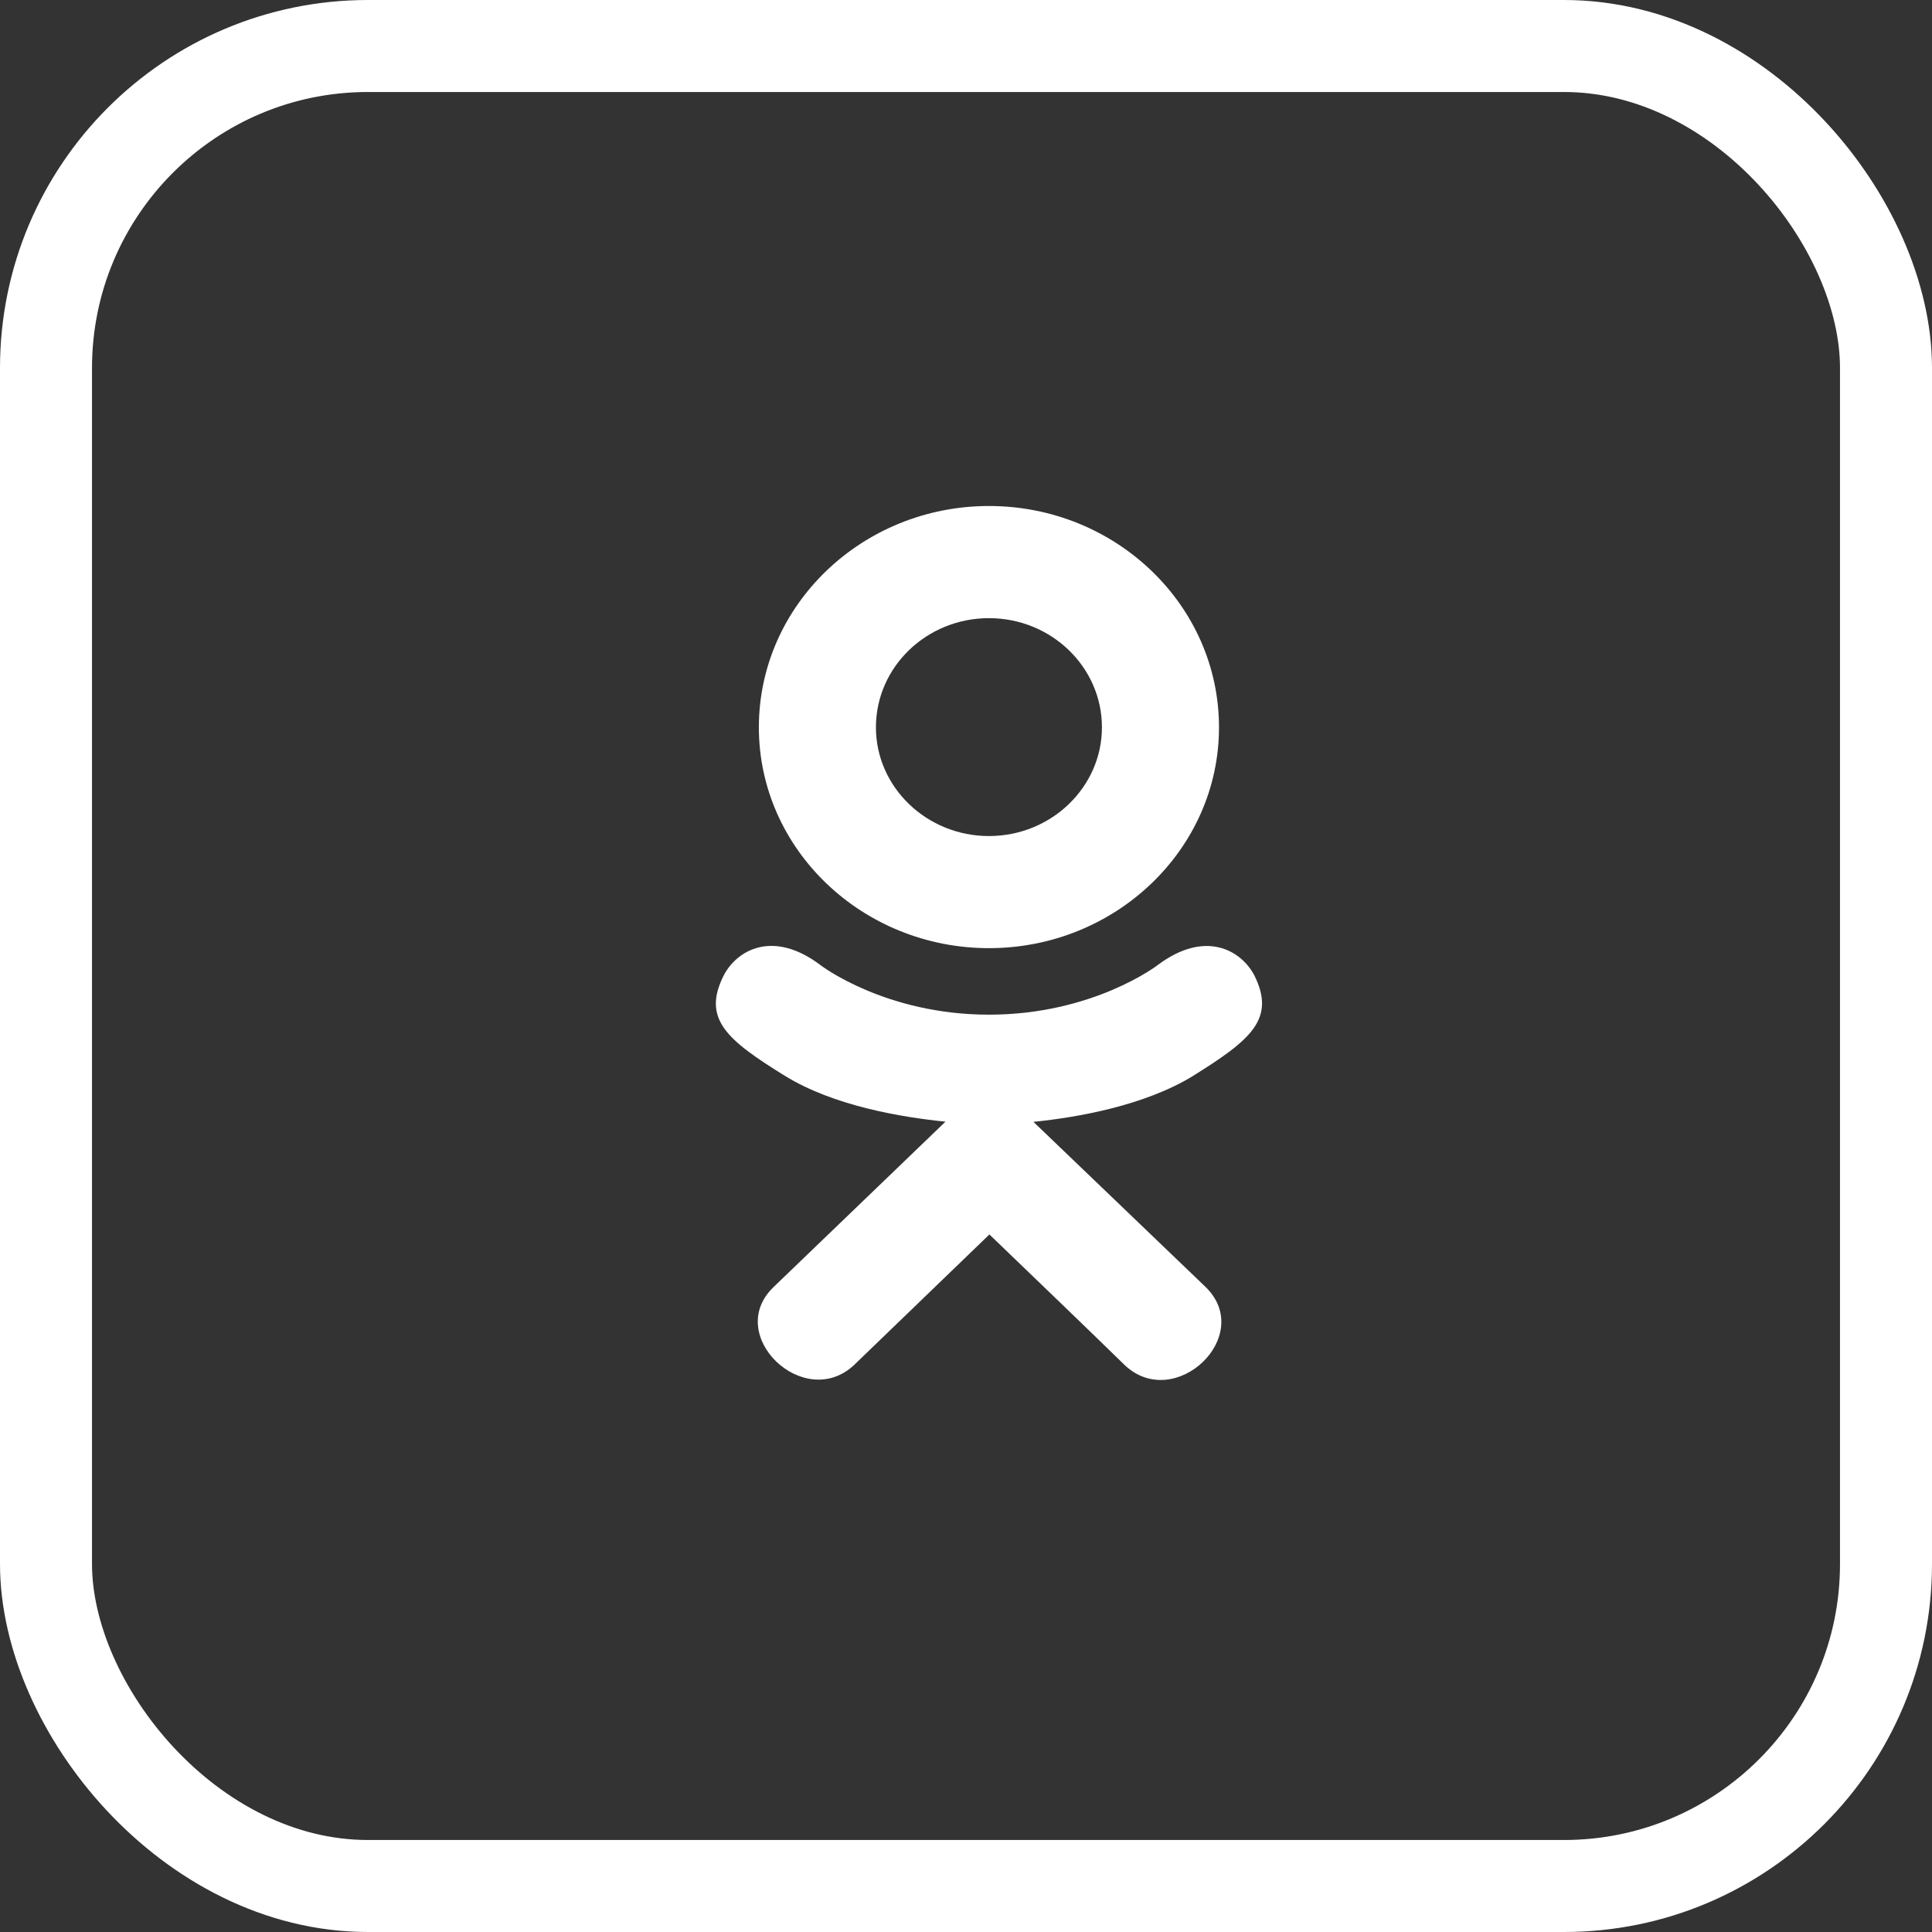 <svg xmlns="http://www.w3.org/2000/svg" width="42" height="42" fill="none" viewBox="0 0 42 42">
  <rect x="0" y="0" width="42" height="42" fill="#333333" stroke="none"/>
  <rect width="40" height="40" x="1" y="1" stroke="#fff" stroke-width="2" rx="7"/>
  <path fill="#fff" d="M15.737 21.197c-.485.954.066 1.41 1.323 2.189 1.07.66 2.546.902 3.494.998l-3.737 3.595c-1.088 1.043.663 2.715 1.75 1.695l2.942-2.838c1.127 1.084 2.207 2.122 2.943 2.842 1.088 1.024 2.838-.634 1.762-1.695-.08-.077-3.987-3.825-3.749-3.595.96-.097 2.415-.352 3.47-.998v-.001c1.257-.783 1.808-1.238 1.33-2.192-.29-.542-1.068-.994-2.105-.212 0 0-1.4 1.073-3.66 1.073-2.259 0-3.658-1.073-3.658-1.073-1.037-.787-1.819-.33-2.105.212Z"/>
  <path fill="#fff" d="M21.499 20.612c2.753 0 5.001-2.151 5.001-4.8 0-2.66-2.248-4.812-5-4.812-2.755 0-5.003 2.152-5.003 4.812 0 2.649 2.248 4.8 5.003 4.8Zm0-7.174c1.353 0 2.456 1.061 2.456 2.374 0 1.301-1.103 2.363-2.456 2.363s-2.457-1.062-2.457-2.363c0-1.314 1.103-2.374 2.457-2.374Z"/>
</svg>
